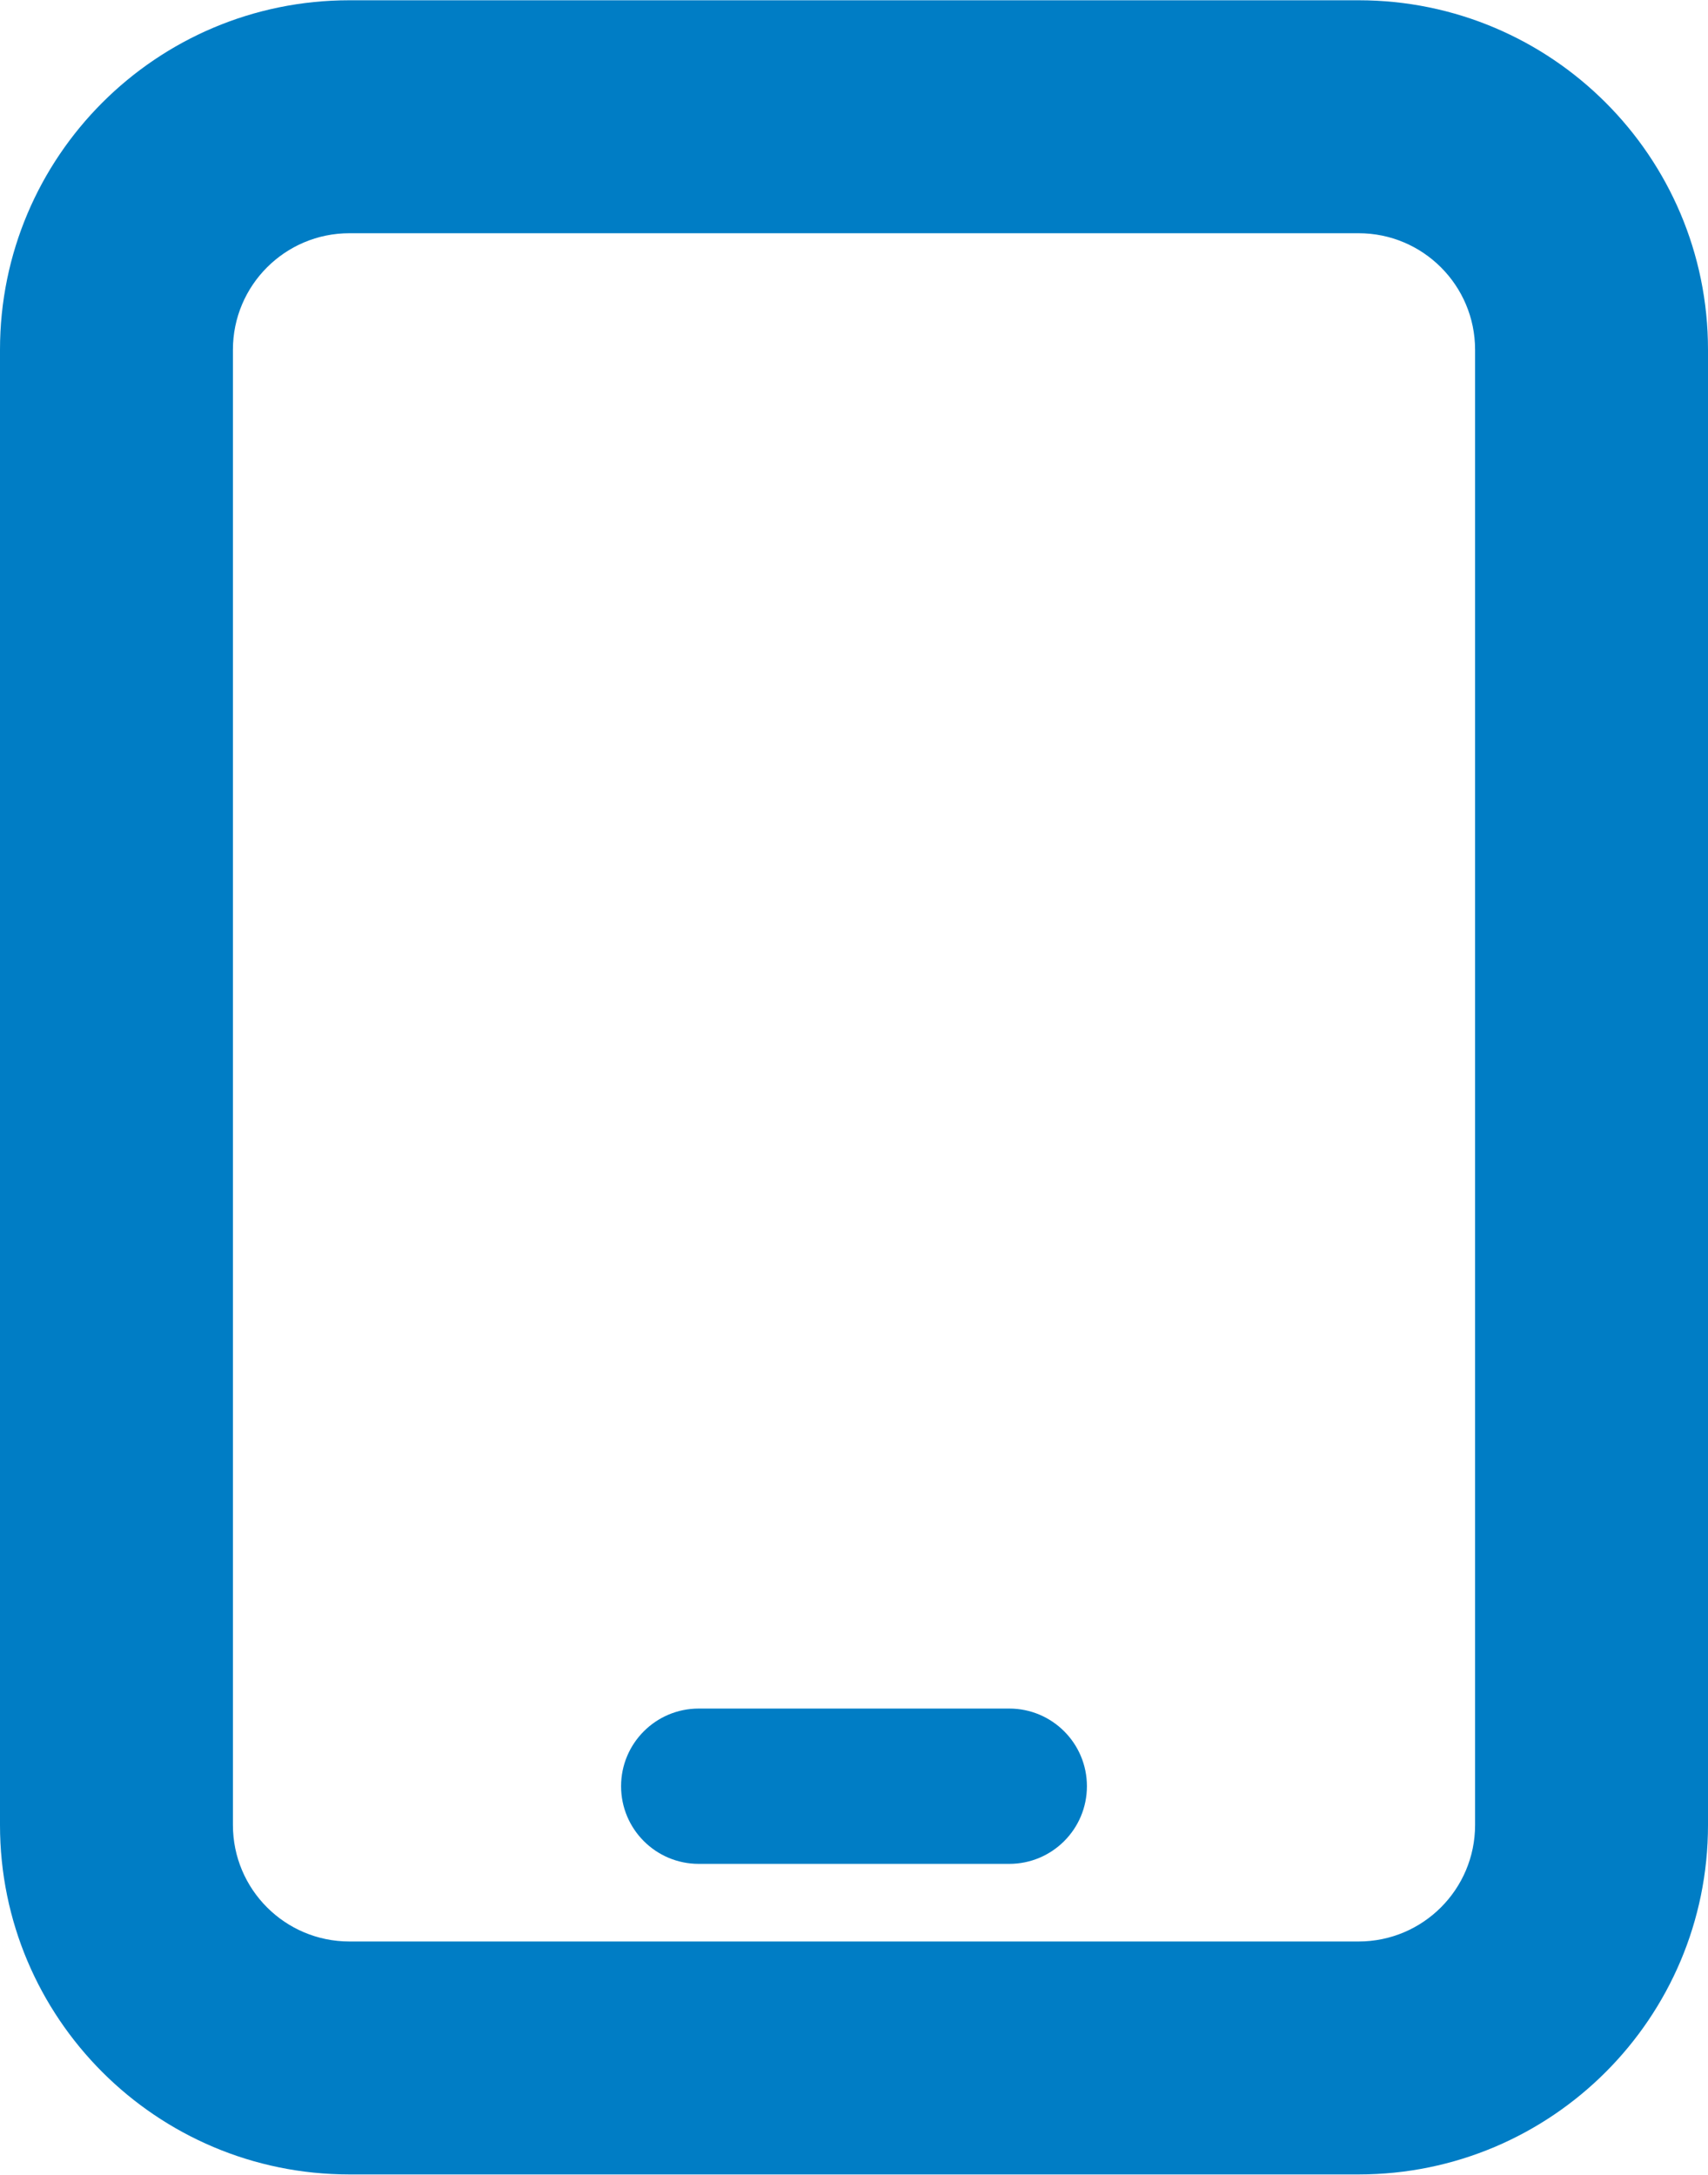 <?xml version="1.0" encoding="UTF-8"?>
<svg xmlns="http://www.w3.org/2000/svg" width=".597in" height=".76in" version="1.1" viewBox="0 0 43.008 54.737">
  <defs>
    <style>
      .cls-1, .cls-2 {
        fill: #007dc5;
      }

      .cls-2 {
        fill-rule: evenodd;
      }
    </style>
  </defs>
  <g>
    <g id="Layer_1">
      <path class="cls-1" d="M17.594,43.008c-1.08,0-1.955.875-1.955,1.955s.875,1.955,1.955,1.955h7.82c1.08,0,1.955-.875,1.955-1.955s-.875-1.955-1.955-1.955h-7.82Z"></path>
      <path class="cls-2" d="M8.797,0C3.939,0,0,3.939,0,8.797v37.143c0,4.858,3.939,8.797,8.797,8.797h25.414c4.858,0,8.797-3.939,8.797-8.797V8.797c0-4.858-3.939-8.797-8.797-8.797H8.797ZM5.865,8.797c0-1.619,1.314-2.932,2.932-2.932h25.414c1.619,0,2.932,1.314,2.932,2.932v37.143c0,1.619-1.314,2.932-2.932,2.932H8.797c-1.619,0-2.932-1.313-2.932-2.932V8.797Z"></path>
    </g>
  </g>
</svg>
